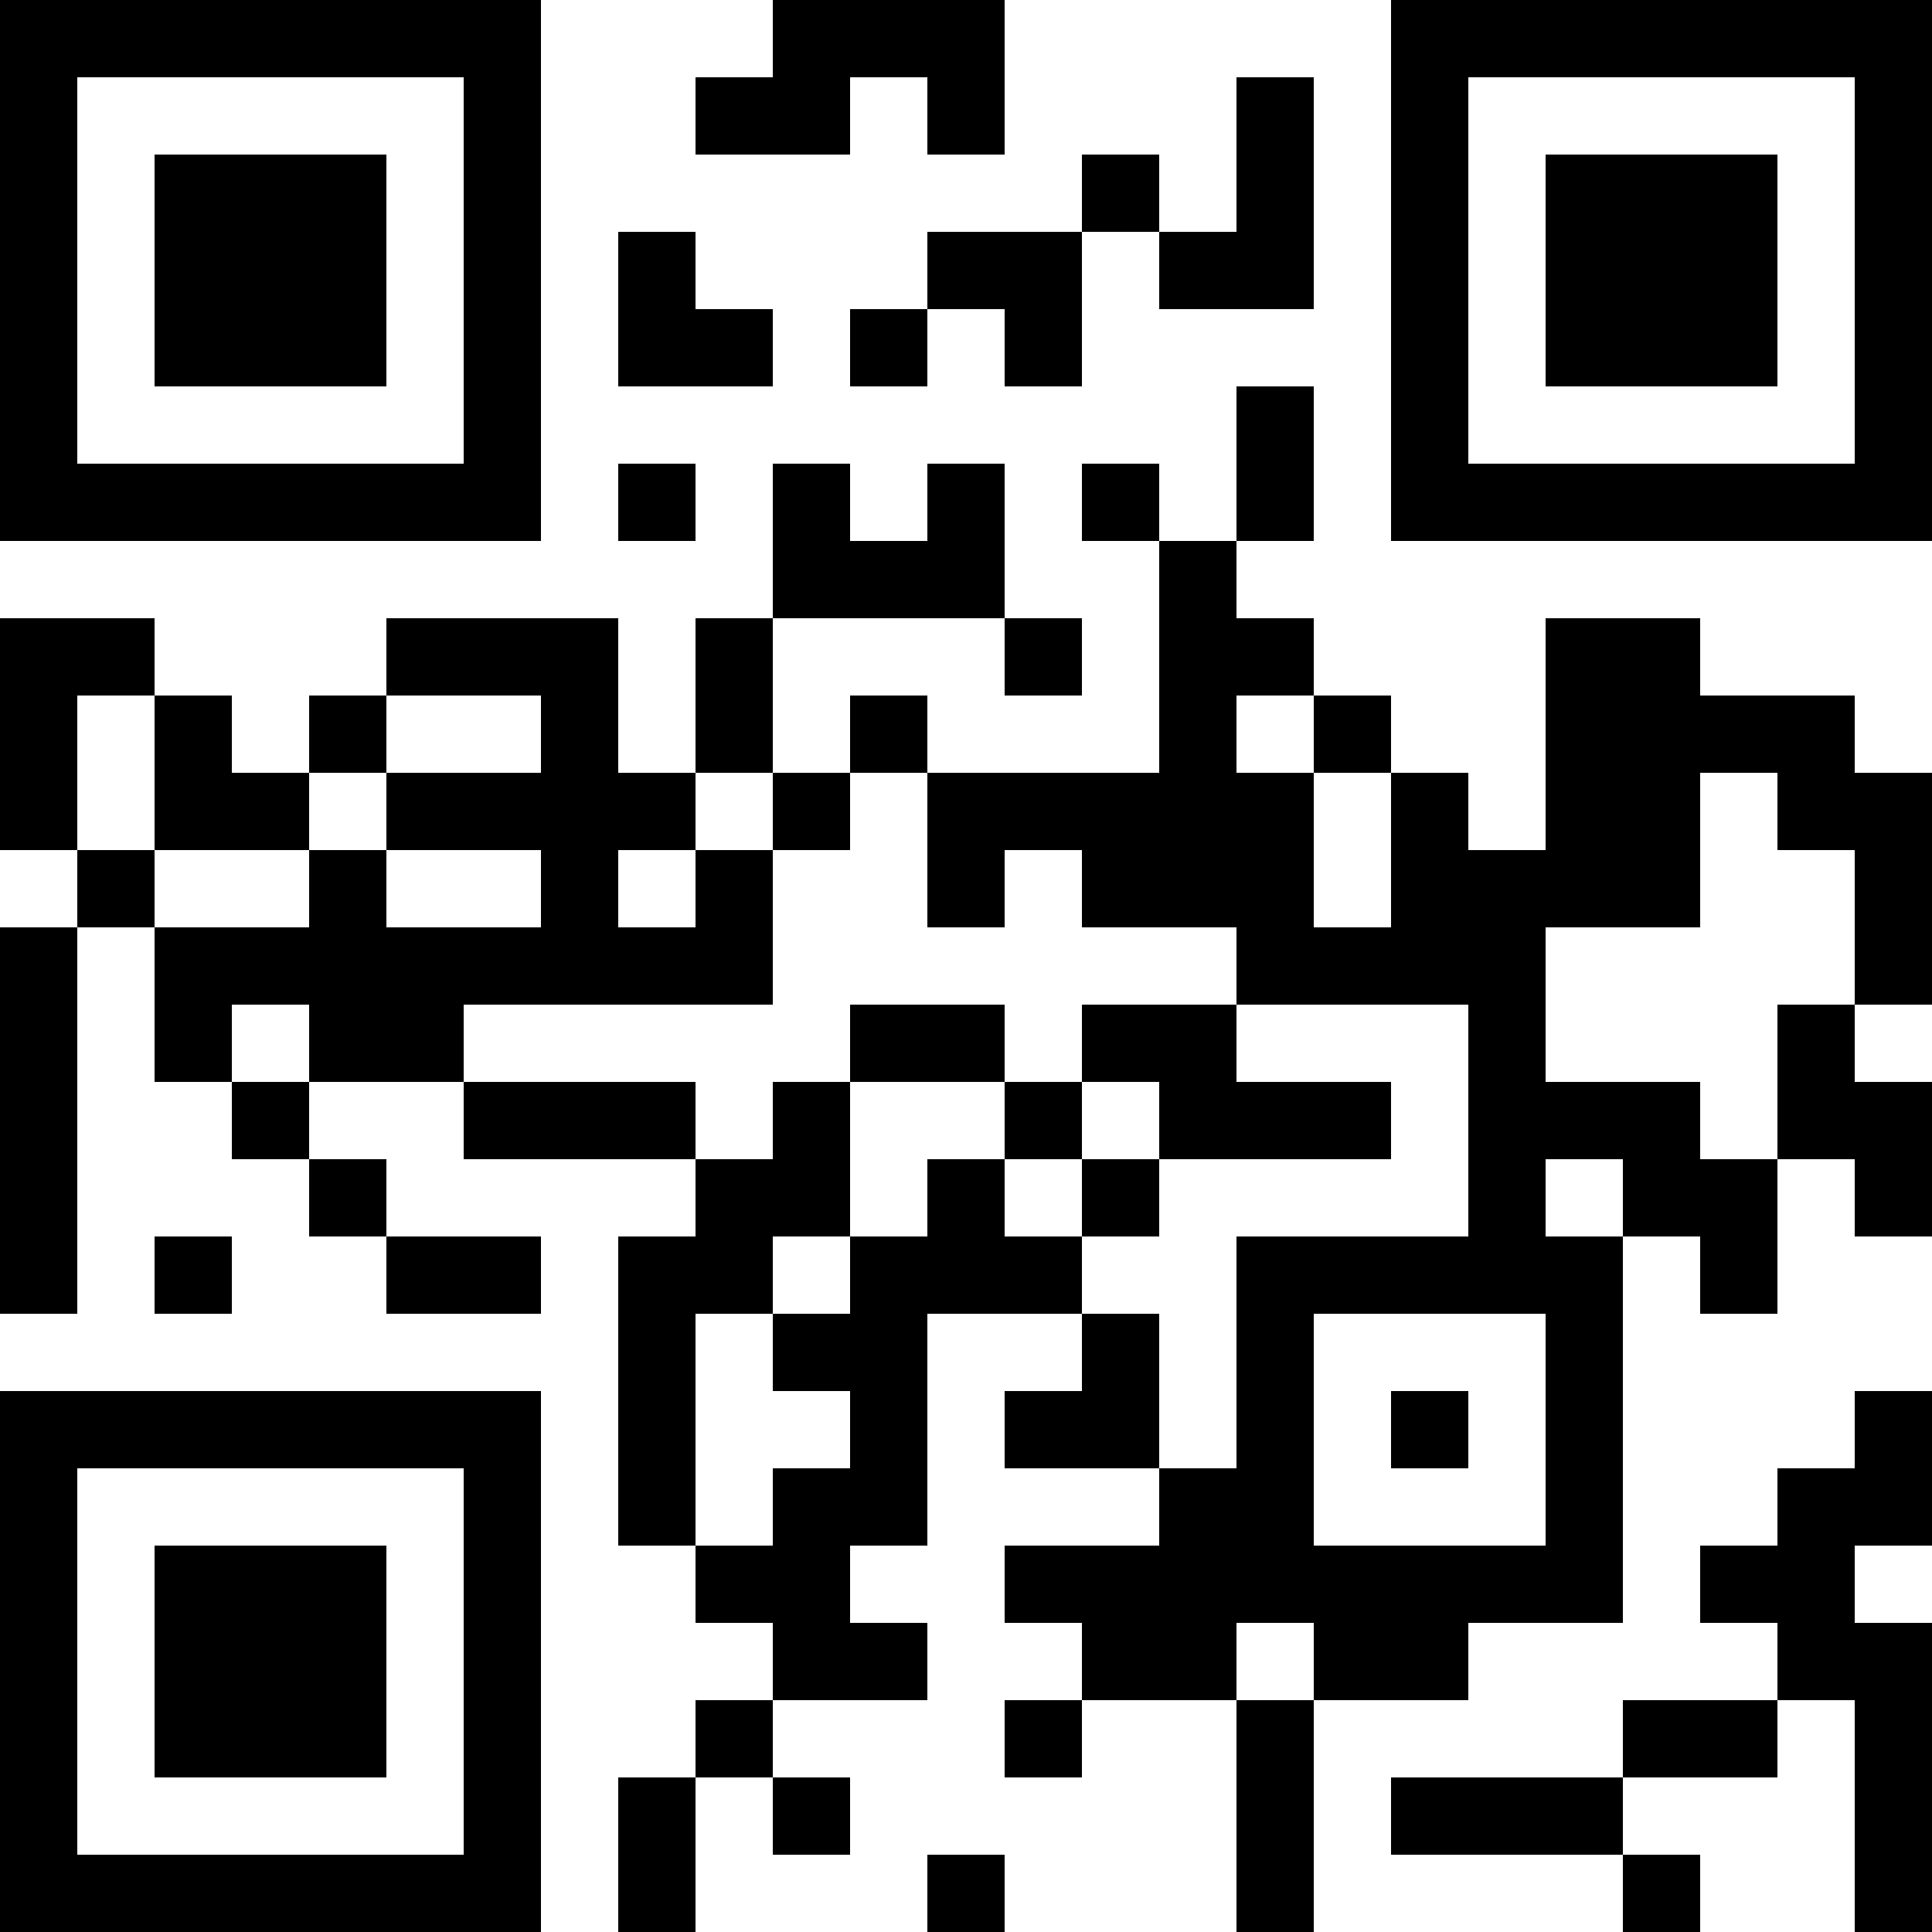 <?xml version="1.0" encoding="UTF-8"?>
<svg xmlns="http://www.w3.org/2000/svg" version="1.1" width="1000" height="1000" viewBox="0 0 1000 1000"><rect x="0" y="0" width="1000" height="1000" fill="#ffffff"/><g transform="scale(40)"><g transform="translate(0,0)"><path fill-rule="evenodd" d="M10 0L10 1L9 1L9 2L11 2L11 1L12 1L12 2L13 2L13 0ZM16 1L16 3L15 3L15 2L14 2L14 3L12 3L12 4L11 4L11 5L12 5L12 4L13 4L13 5L14 5L14 3L15 3L15 4L17 4L17 1ZM8 3L8 5L10 5L10 4L9 4L9 3ZM16 5L16 7L15 7L15 6L14 6L14 7L15 7L15 10L12 10L12 9L11 9L11 10L10 10L10 8L13 8L13 9L14 9L14 8L13 8L13 6L12 6L12 7L11 7L11 6L10 6L10 8L9 8L9 10L8 10L8 8L5 8L5 9L4 9L4 10L3 10L3 9L2 9L2 8L0 8L0 11L1 11L1 12L0 12L0 17L1 17L1 12L2 12L2 14L3 14L3 15L4 15L4 16L5 16L5 17L7 17L7 16L5 16L5 15L4 15L4 14L6 14L6 15L9 15L9 16L8 16L8 20L9 20L9 21L10 21L10 22L9 22L9 23L8 23L8 25L9 25L9 23L10 23L10 24L11 24L11 23L10 23L10 22L12 22L12 21L11 21L11 20L12 20L12 17L14 17L14 18L13 18L13 19L15 19L15 20L13 20L13 21L14 21L14 22L13 22L13 23L14 23L14 22L16 22L16 25L17 25L17 22L19 22L19 21L21 21L21 16L22 16L22 17L23 17L23 15L24 15L24 16L25 16L25 14L24 14L24 13L25 13L25 10L24 10L24 9L22 9L22 8L20 8L20 11L19 11L19 10L18 10L18 9L17 9L17 8L16 8L16 7L17 7L17 5ZM8 6L8 7L9 7L9 6ZM1 9L1 11L2 11L2 12L4 12L4 11L5 11L5 12L7 12L7 11L5 11L5 10L7 10L7 9L5 9L5 10L4 10L4 11L2 11L2 9ZM16 9L16 10L17 10L17 12L18 12L18 10L17 10L17 9ZM9 10L9 11L8 11L8 12L9 12L9 11L10 11L10 13L6 13L6 14L9 14L9 15L10 15L10 14L11 14L11 16L10 16L10 17L9 17L9 20L10 20L10 19L11 19L11 18L10 18L10 17L11 17L11 16L12 16L12 15L13 15L13 16L14 16L14 17L15 17L15 19L16 19L16 16L19 16L19 13L16 13L16 12L14 12L14 11L13 11L13 12L12 12L12 10L11 10L11 11L10 11L10 10ZM22 10L22 12L20 12L20 14L22 14L22 15L23 15L23 13L24 13L24 11L23 11L23 10ZM3 13L3 14L4 14L4 13ZM11 13L11 14L13 14L13 15L14 15L14 16L15 16L15 15L18 15L18 14L16 14L16 13L14 13L14 14L13 14L13 13ZM14 14L14 15L15 15L15 14ZM20 15L20 16L21 16L21 15ZM2 16L2 17L3 17L3 16ZM17 17L17 20L20 20L20 17ZM18 18L18 19L19 19L19 18ZM24 18L24 19L23 19L23 20L22 20L22 21L23 21L23 22L21 22L21 23L18 23L18 24L21 24L21 25L22 25L22 24L21 24L21 23L23 23L23 22L24 22L24 25L25 25L25 21L24 21L24 20L25 20L25 18ZM16 21L16 22L17 22L17 21ZM12 24L12 25L13 25L13 24ZM0 0L0 7L7 7L7 0ZM1 1L1 6L6 6L6 1ZM2 2L2 5L5 5L5 2ZM18 0L18 7L25 7L25 0ZM19 1L19 6L24 6L24 1ZM20 2L20 5L23 5L23 2ZM0 18L0 25L7 25L7 18ZM1 19L1 24L6 24L6 19ZM2 20L2 23L5 23L5 20Z" fill="#000000"/></g></g></svg>
